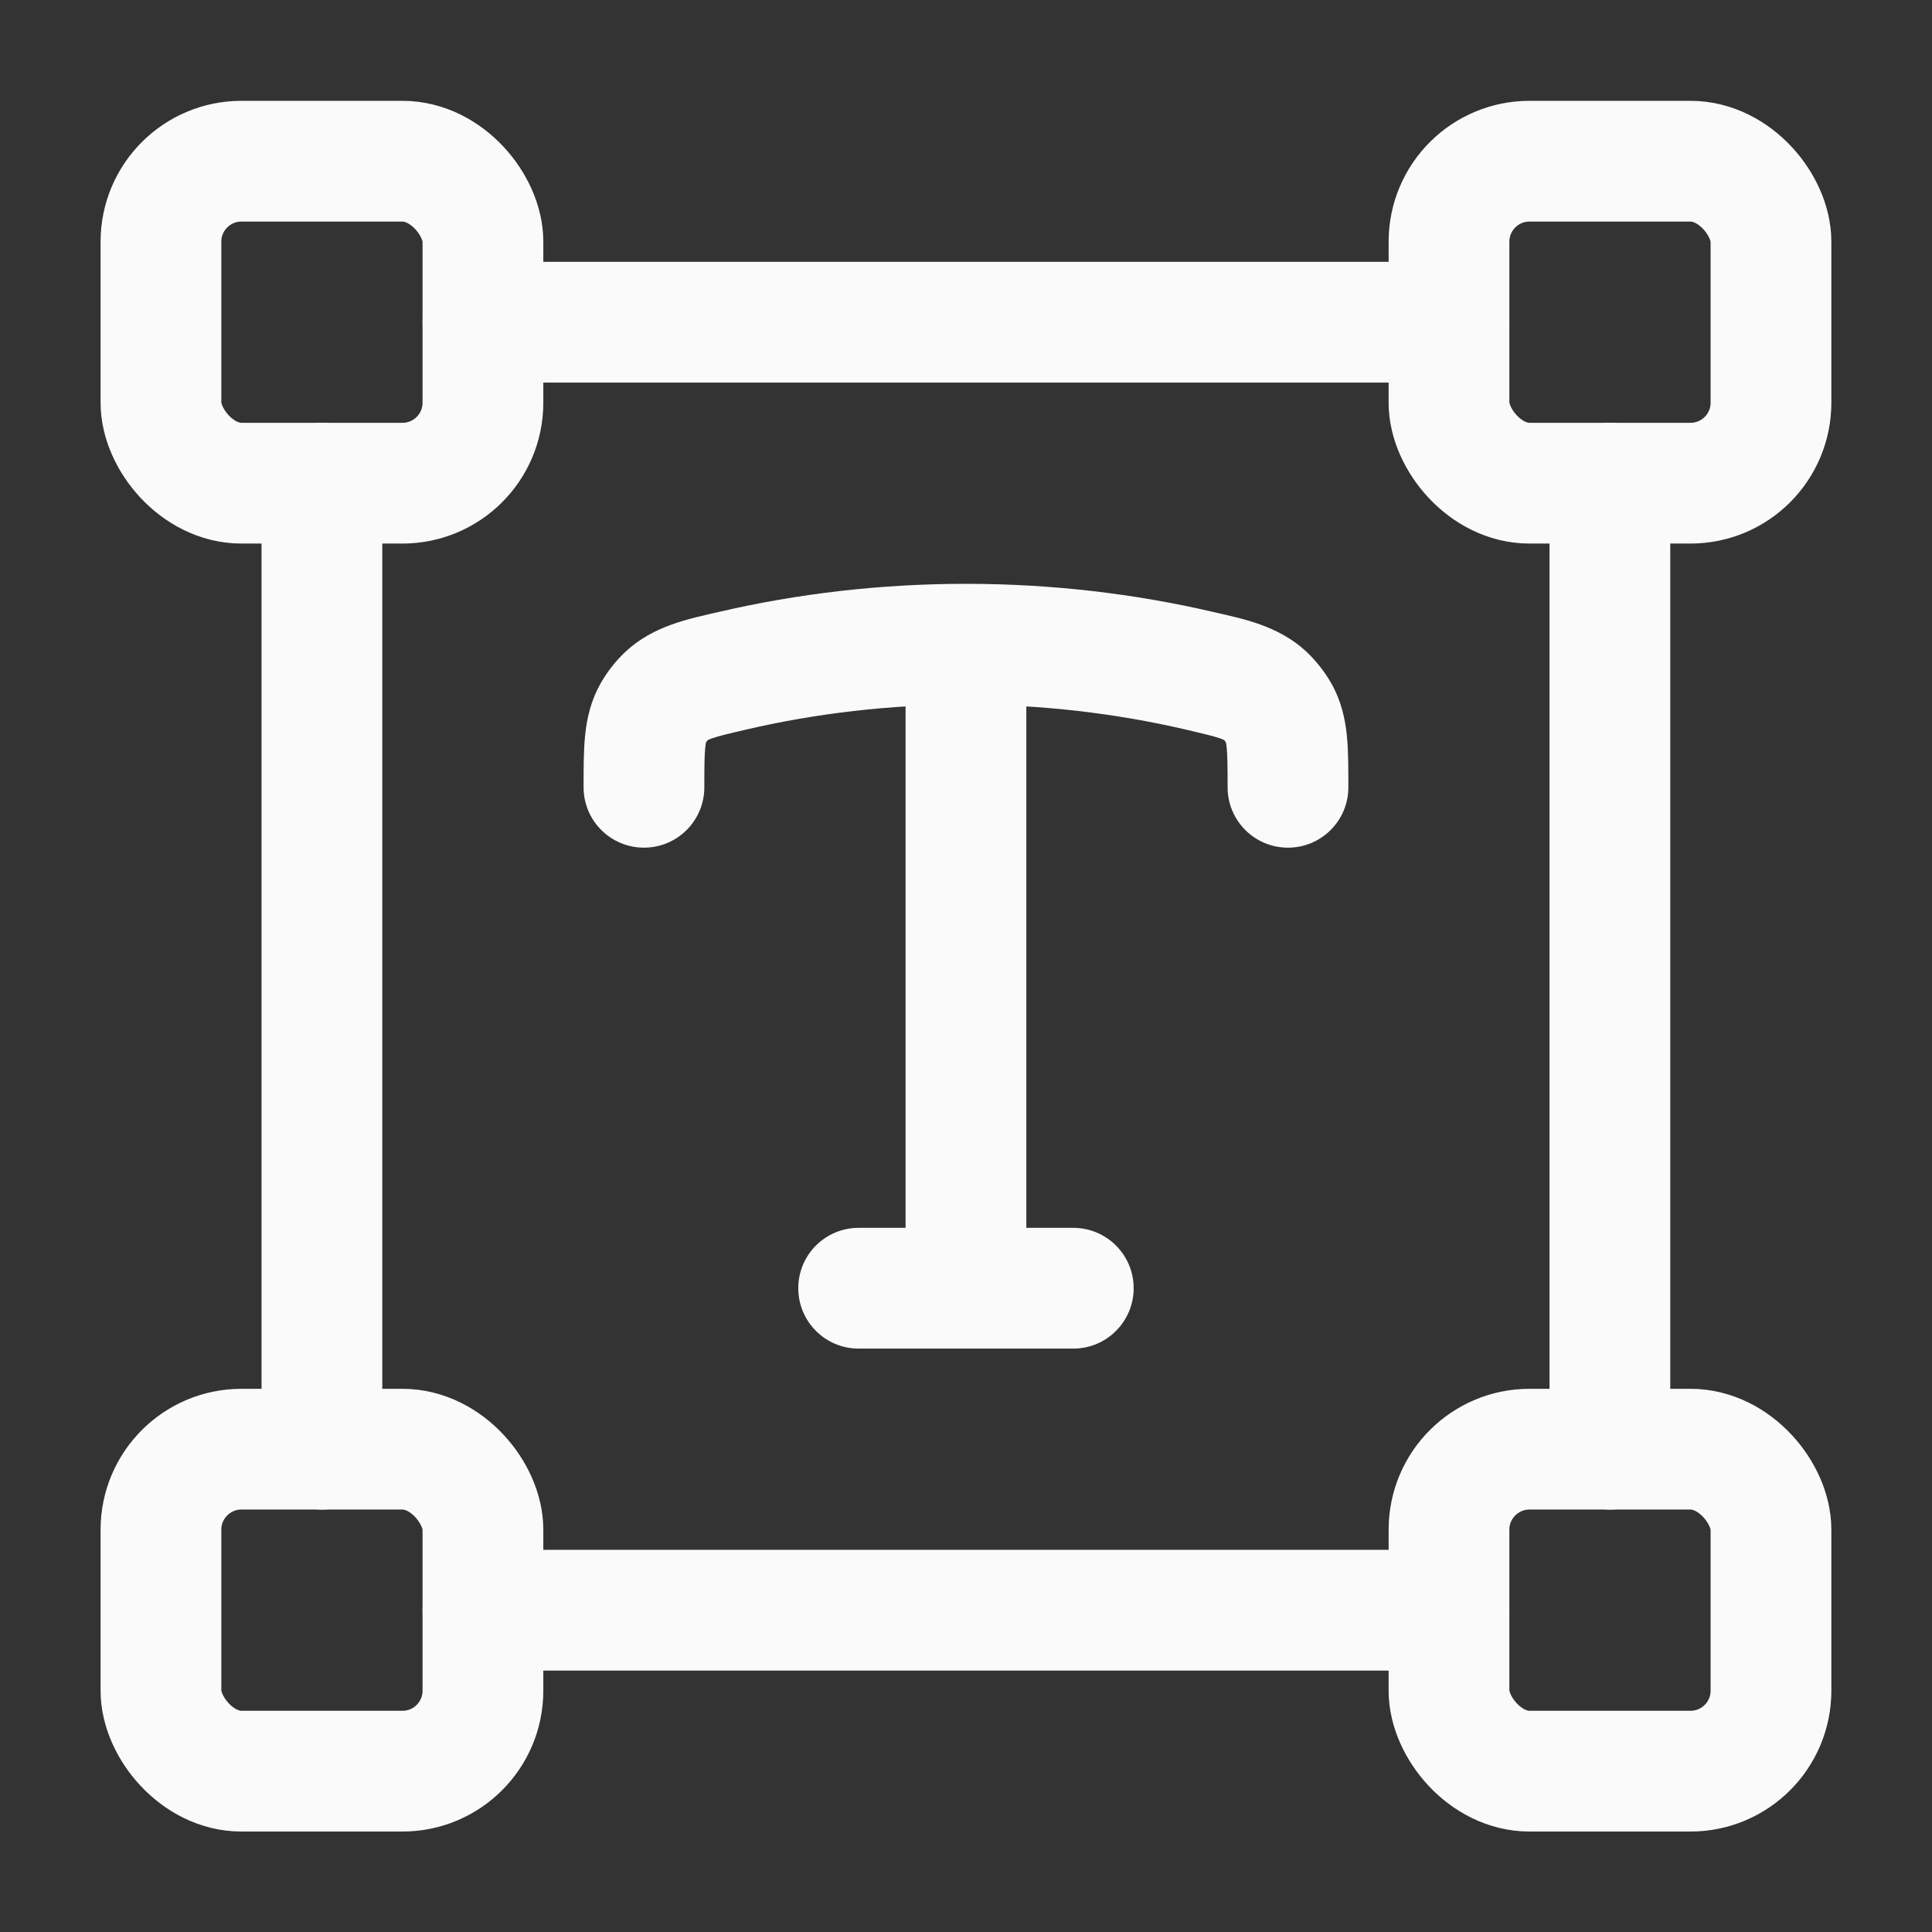 <svg width="32" height="32" viewBox="0 0 32 32" fill="none" xmlns="http://www.w3.org/2000/svg">
<rect x="0" y="0" width="32" height="32" fill="#333333" stroke="none"/>
<path d="M26.665 24.004L26.665 8.004M7.999 26.67H23.999M23.999 5.337H7.999M5.332 8.004V24.004" stroke="#FAFAFA" stroke-width="2" stroke-linecap="round" stroke-linejoin="round"/>
<path d="M19.872 11.111L20.099 10.137V10.137L19.872 11.111ZM12.126 11.111L12.353 12.085L12.126 11.111ZM11.045 11.524L11.725 12.257L11.725 12.257L11.045 11.524ZM9.666 13.04C9.666 13.593 10.114 14.04 10.666 14.04C11.218 14.04 11.666 13.593 11.666 13.04H9.666ZM10.822 11.804L9.955 11.307L9.955 11.307L10.822 11.804ZM20.954 11.524L21.635 10.791L21.635 10.791L20.954 11.524ZM20.333 13.04C20.333 13.593 20.78 14.04 21.333 14.04C21.885 14.04 22.333 13.593 22.333 13.04H20.333ZM21.176 11.804L20.308 12.3L20.308 12.3L21.176 11.804ZM14.999 21.337C14.999 21.889 15.447 22.337 15.999 22.337C16.552 22.337 16.999 21.889 16.999 21.337H14.999ZM17.777 22.337C18.329 22.337 18.777 21.889 18.777 21.337C18.777 20.784 18.329 20.337 17.777 20.337V22.337ZM14.222 20.337C13.669 20.337 13.222 20.784 13.222 21.337C13.222 21.889 13.669 22.337 14.222 22.337V20.337ZM15.999 11.67C17.261 11.67 18.483 11.815 19.646 12.085L20.099 10.137C18.788 9.832 17.414 9.67 15.999 9.67V11.67ZM12.353 12.085C13.515 11.815 14.738 11.67 15.999 11.67V9.67C14.585 9.67 13.21 9.832 11.899 10.137L12.353 12.085ZM11.899 10.137C11.423 10.248 10.832 10.357 10.364 10.791L11.725 12.257C11.726 12.256 11.725 12.257 11.723 12.258C11.722 12.259 11.722 12.259 11.724 12.258C11.727 12.256 11.745 12.246 11.79 12.23C11.898 12.193 12.049 12.156 12.353 12.085L11.899 10.137ZM11.666 13.04C11.666 12.7 11.667 12.517 11.681 12.384C11.692 12.274 11.705 12.275 11.691 12.3L9.955 11.307C9.784 11.605 9.719 11.904 9.691 12.184C9.665 12.44 9.666 12.739 9.666 13.04H11.666ZM10.364 10.791C10.208 10.936 10.06 11.123 9.955 11.307L11.691 12.3C11.689 12.302 11.69 12.3 11.694 12.295C11.697 12.29 11.702 12.284 11.707 12.278C11.712 12.271 11.717 12.265 11.721 12.261C11.725 12.256 11.727 12.255 11.725 12.257L10.364 10.791ZM19.646 12.085C19.949 12.156 20.101 12.193 20.209 12.23C20.253 12.246 20.271 12.256 20.275 12.258C20.277 12.259 20.277 12.259 20.275 12.258C20.274 12.257 20.273 12.256 20.273 12.257L21.635 10.791C21.167 10.357 20.576 10.248 20.099 10.137L19.646 12.085ZM22.333 13.04C22.333 12.739 22.334 12.44 22.308 12.184C22.28 11.904 22.215 11.605 22.044 11.307L20.308 12.3C20.294 12.275 20.307 12.274 20.318 12.384C20.331 12.517 20.333 12.7 20.333 13.04H22.333ZM20.273 12.257C20.272 12.255 20.273 12.256 20.278 12.261C20.282 12.265 20.287 12.271 20.292 12.278C20.297 12.284 20.302 12.29 20.305 12.295C20.308 12.3 20.309 12.302 20.308 12.3L22.044 11.307C21.939 11.123 21.79 10.936 21.635 10.791L20.273 12.257ZM14.999 10.67V21.337H16.999V10.67H14.999ZM17.777 20.337H14.222V22.337H17.777V20.337Z" fill="#FAFAFA"/>
<rect x="24" y="2.67" width="5.333" height="5.333" rx="1.333" stroke="#FAFAFA" stroke-width="2"/>
<rect x="2.666" y="2.67" width="5.333" height="5.333" rx="1.333" stroke="#FAFAFA" stroke-width="2"/>
<rect x="24" y="24.003" width="5.333" height="5.333" rx="1.333" stroke="#FAFAFA" stroke-width="2"/>
<rect x="2.666" y="24.003" width="5.333" height="5.333" rx="1.333" stroke="#FAFAFA" stroke-width="2"/>
</svg>
